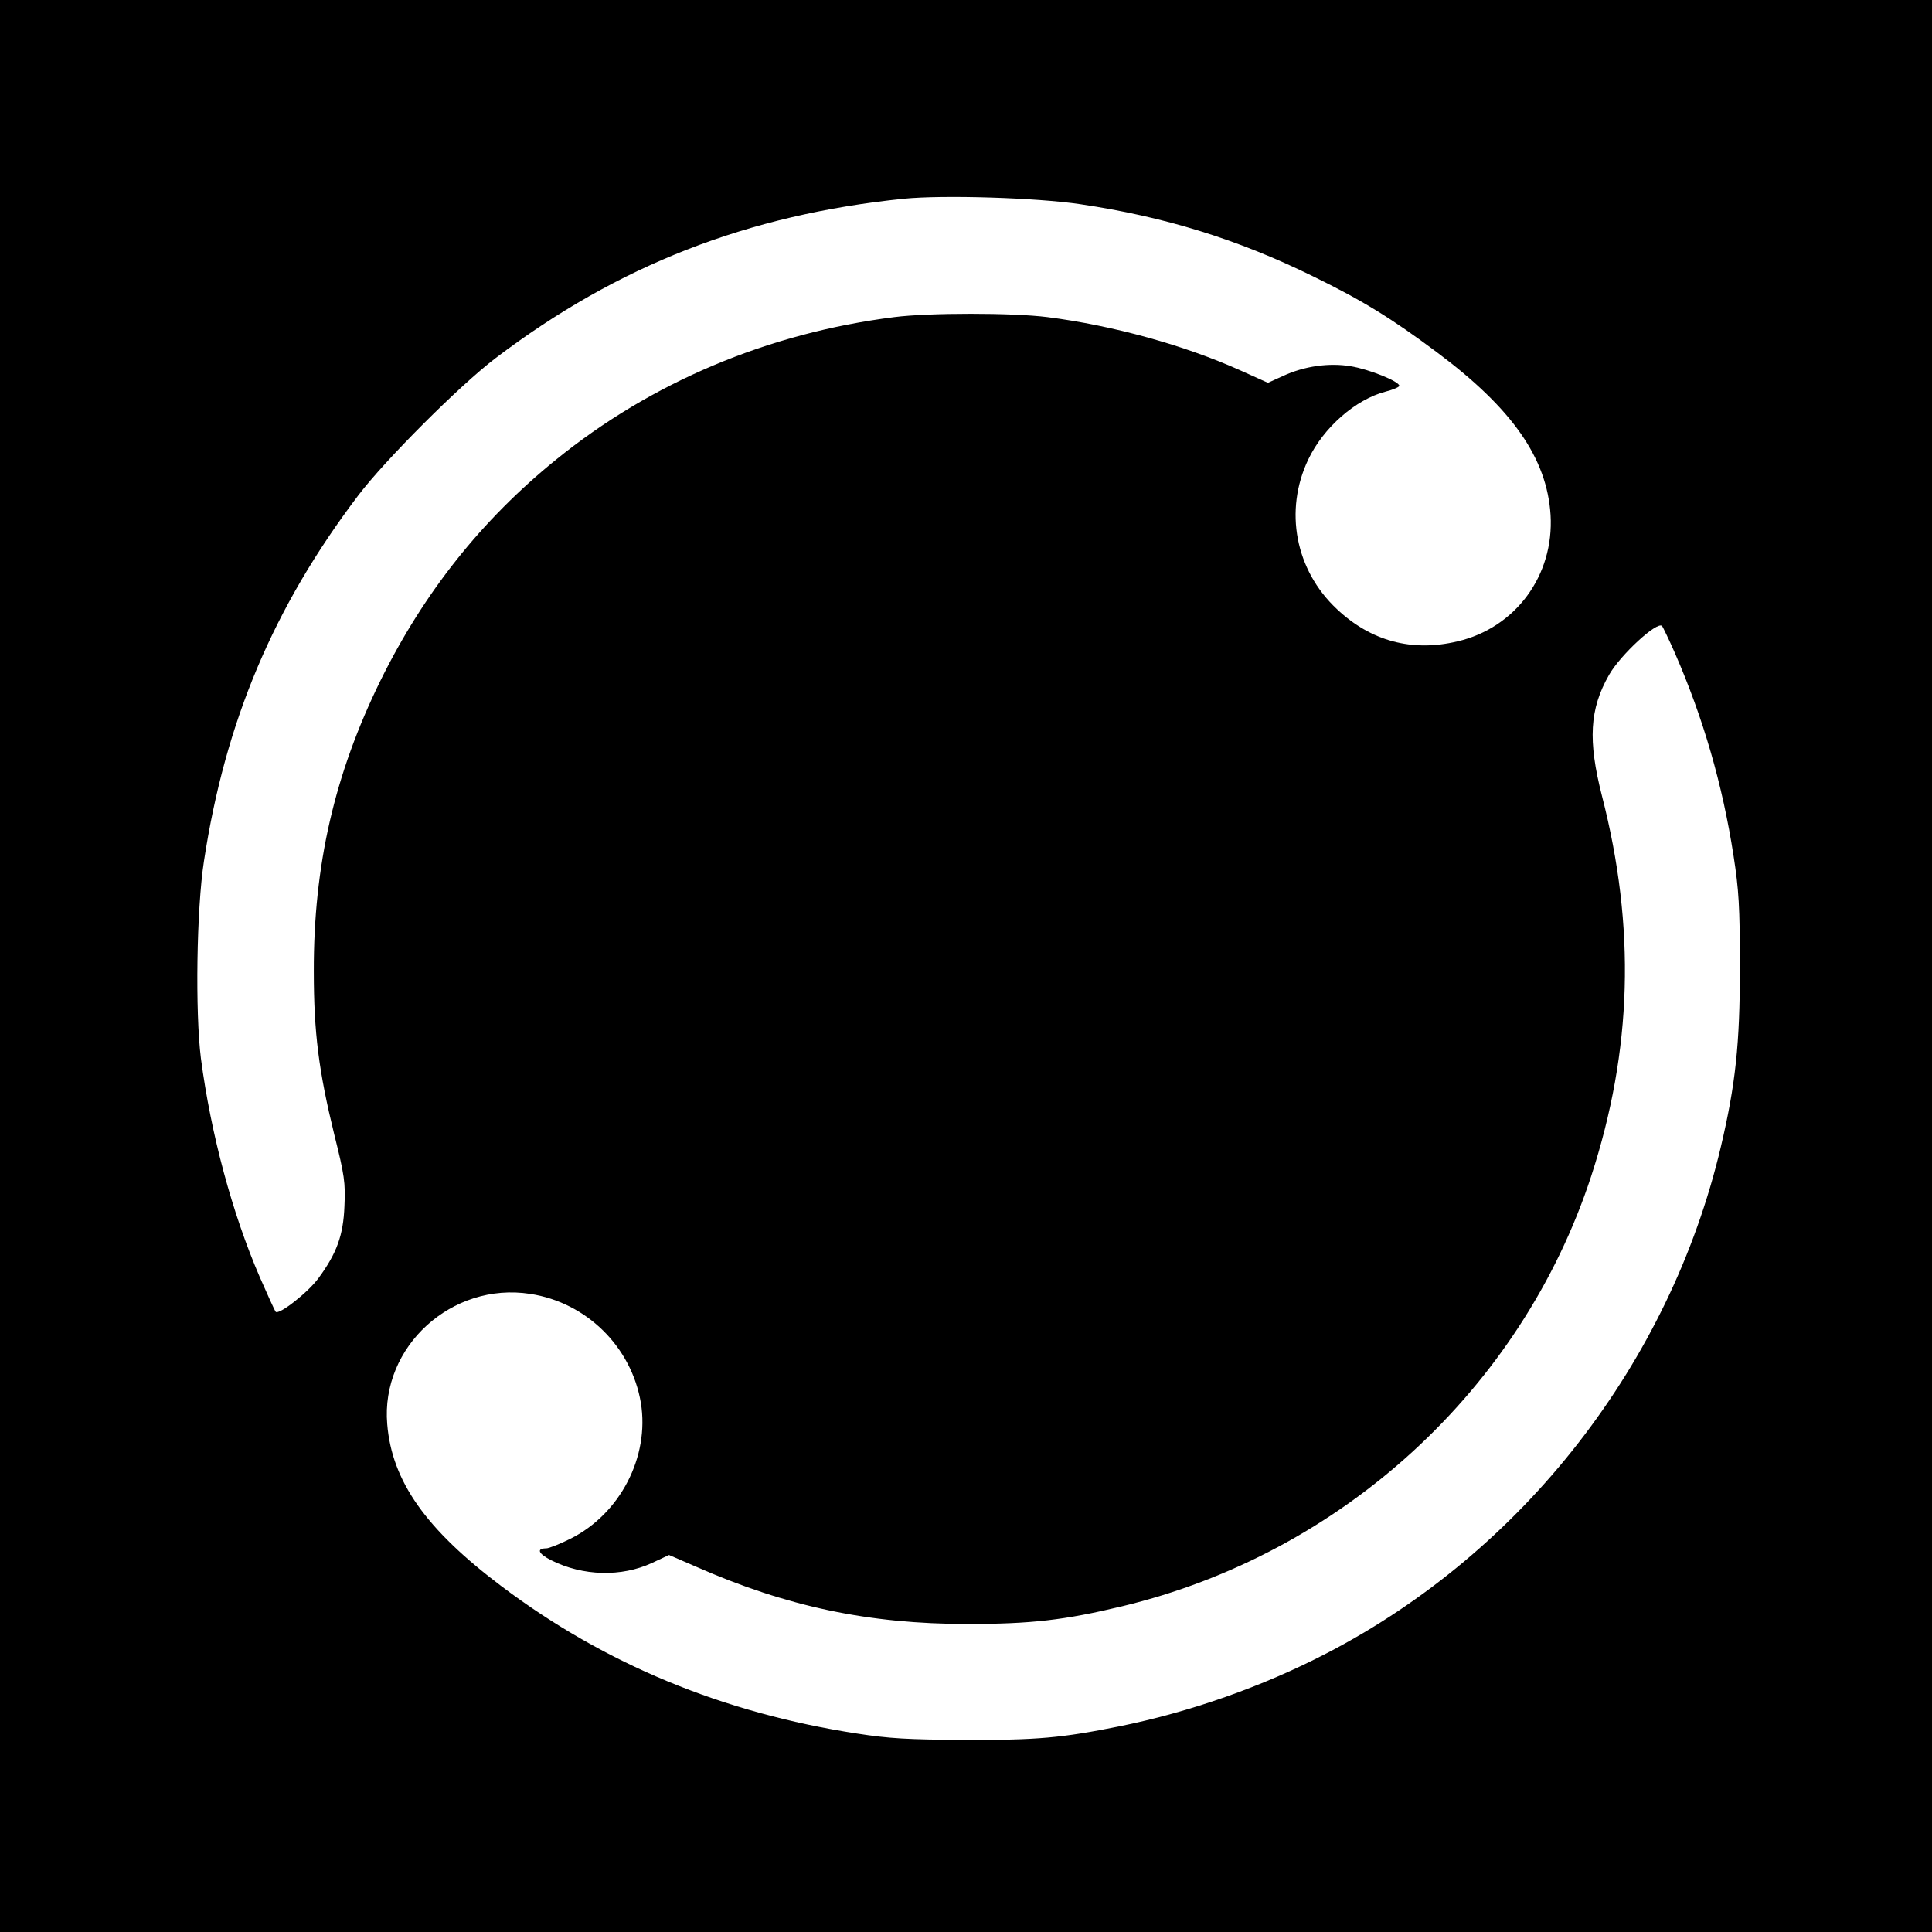 <?xml version="1.0" standalone="no"?>
<!DOCTYPE svg PUBLIC "-//W3C//DTD SVG 20010904//EN"
 "http://www.w3.org/TR/2001/REC-SVG-20010904/DTD/svg10.dtd">
<svg version="1.0" xmlns="http://www.w3.org/2000/svg"
 width="700pt" height="700pt" viewBox="0 0 700 700"
 preserveAspectRatio="xMidYMid meet">
<g transform="translate(0,700) scale(0.1,-0.1)"
fill="#000000" stroke="none">
<path d="M0 3500 l0 -3500 3500 0 3500 0 0 3500 0 3500 -3500 0 -3500 0 0
-3500z m3915 2760 c304 -45 569 -127 840 -260 181 -88 289 -155 452 -277 272
-203 398 -383 411 -589 13 -219 -127 -409 -338 -458 -164 -39 -313 1 -436 117
-151 141 -192 357 -104 542 55 116 172 218 280 246 28 7 50 17 50 21 0 16
-109 60 -176 71 -78 13 -168 1 -247 -36 l-53 -24 -100 45 c-202 91 -463 163
-699 193 -126 16 -430 16 -555 0 -458 -58 -880 -236 -1226 -517 -269 -218
-478 -481 -635 -799 -167 -340 -243 -670 -242 -1055 0 -222 18 -361 74 -590
37 -148 41 -175 37 -260 -4 -106 -28 -171 -94 -261 -38 -52 -143 -134 -155
-122 -4 5 -29 60 -57 124 -101 233 -178 521 -214 794 -21 166 -16 541 11 715
77 506 252 920 559 1325 98 129 368 399 497 497 444 337 914 520 1480 578 142
14 479 4 640 -20z m2153 -1625 c103 -236 173 -477 213 -736 19 -122 23 -184
23 -404 0 -279 -16 -425 -69 -650 -185 -784 -716 -1466 -1428 -1835 -233 -121
-495 -213 -752 -265 -209 -42 -297 -50 -560 -49 -205 1 -275 5 -390 23 -487
75 -914 252 -1287 533 -275 207 -398 381 -415 588 -24 281 234 516 518 472
204 -31 367 -192 401 -395 32 -195 -75 -402 -255 -492 -38 -19 -78 -35 -88
-35 -37 0 -28 -20 18 -43 115 -58 255 -61 365 -10 l62 29 97 -42 c329 -145
627 -208 984 -208 231 0 352 14 560 64 797 191 1447 786 1700 1558 149 457
162 901 39 1379 -51 200 -45 314 26 438 41 72 174 195 192 177 3 -4 24 -47 46
-97z"/>
</g>
</svg>